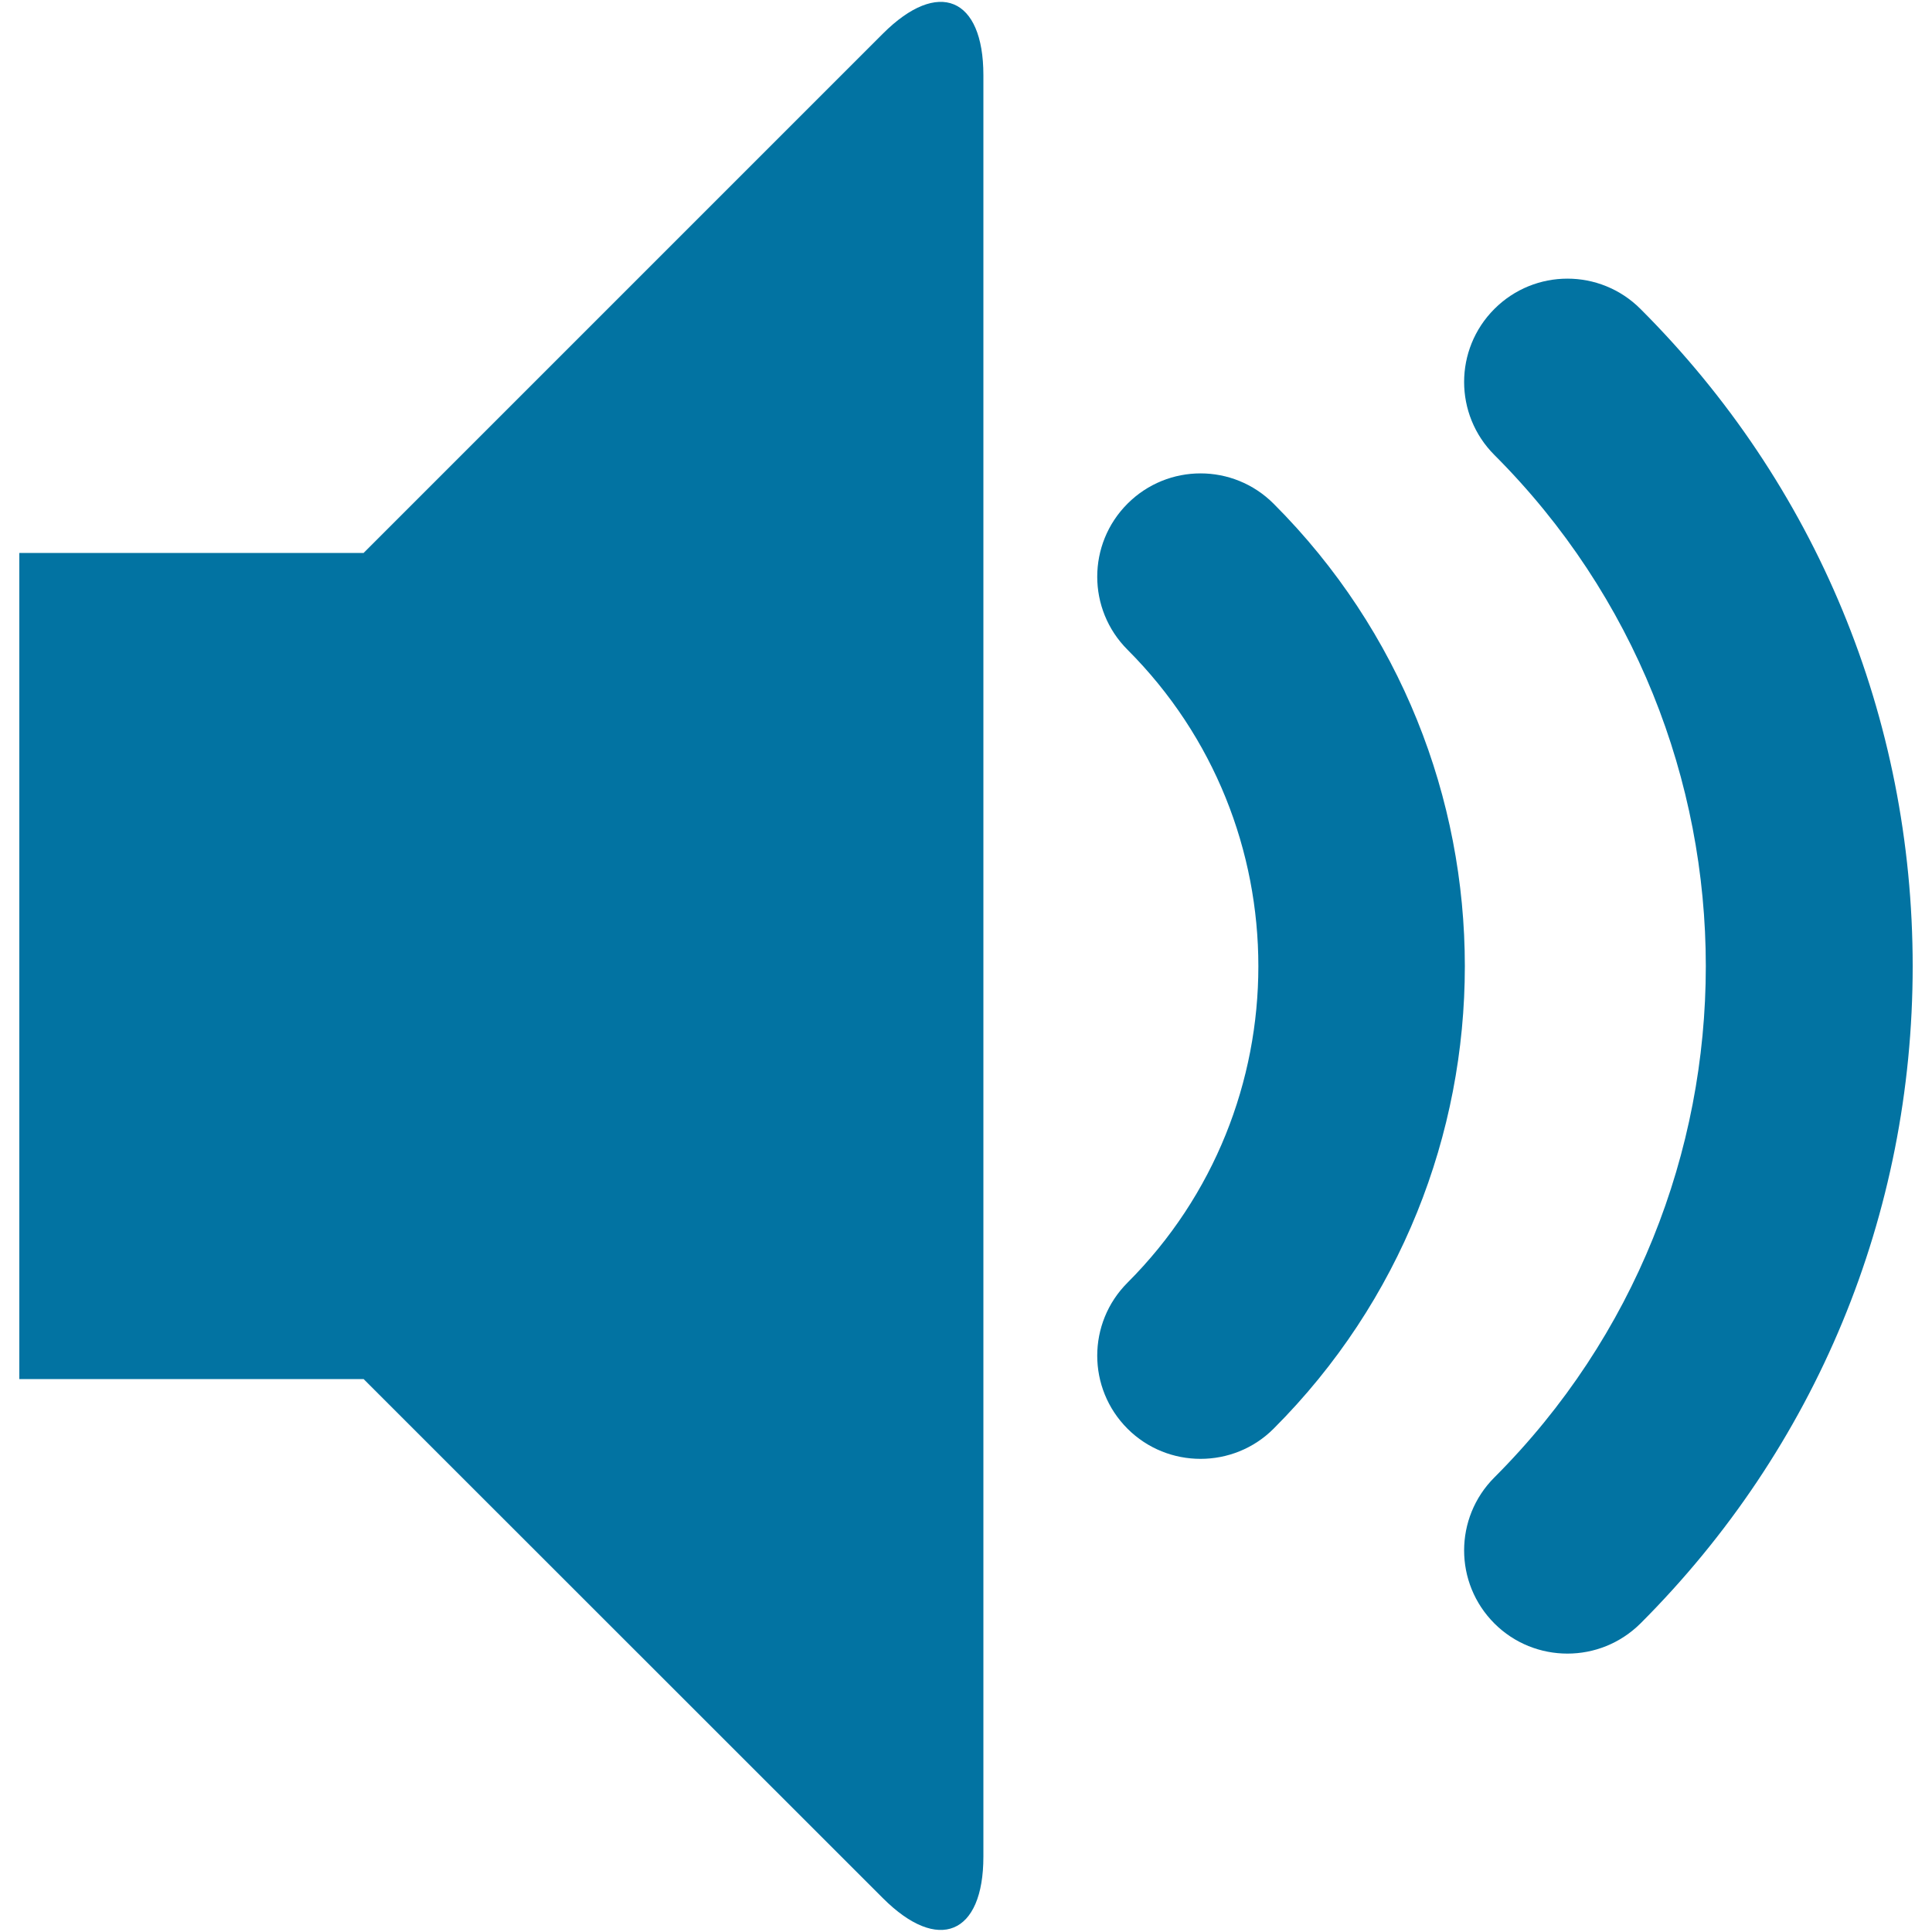 <svg xmlns="http://www.w3.org/2000/svg" viewBox="0 0 1000 1000" style="fill:#0273a2">
<title>In Volume SVG icon</title>
<path d="M811.3,855.9c-13.7,0-27.4-5.2-37.8-15.6c-20.9-20.9-20.9-54.7,0-75.6c145.9-145.9,145.9-383.3,0-529.2c-20.9-20.9-20.9-54.7,0-75.6c20.9-20.9,54.7-20.9,75.6,0C940,250.7,990,371.5,990,500.1c0,128.5-50,249.3-140.9,340.2C838.6,850.7,825,855.9,811.3,855.9L811.3,855.9z M621.4,755.1c-13.7,0-27.4-5.2-37.8-15.6c-20.9-20.9-20.9-54.7,0-75.6c90.3-90.3,90.3-237.3,0-327.6c-20.9-20.9-20.9-54.7,0-75.6c20.9-20.9,54.7-20.9,75.6,0c132,132,132,346.8,0,478.8C648.8,749.9,635.1,755.1,621.4,755.1L621.4,755.1z M457,17.4c28.6-28.6,52-18.9,52,21.5v922.1c0,40.4-23.4,50.1-52,21.5L188.2,713.8H10V286.2h178.2L457,17.4L457,17.4z"/>
</svg>